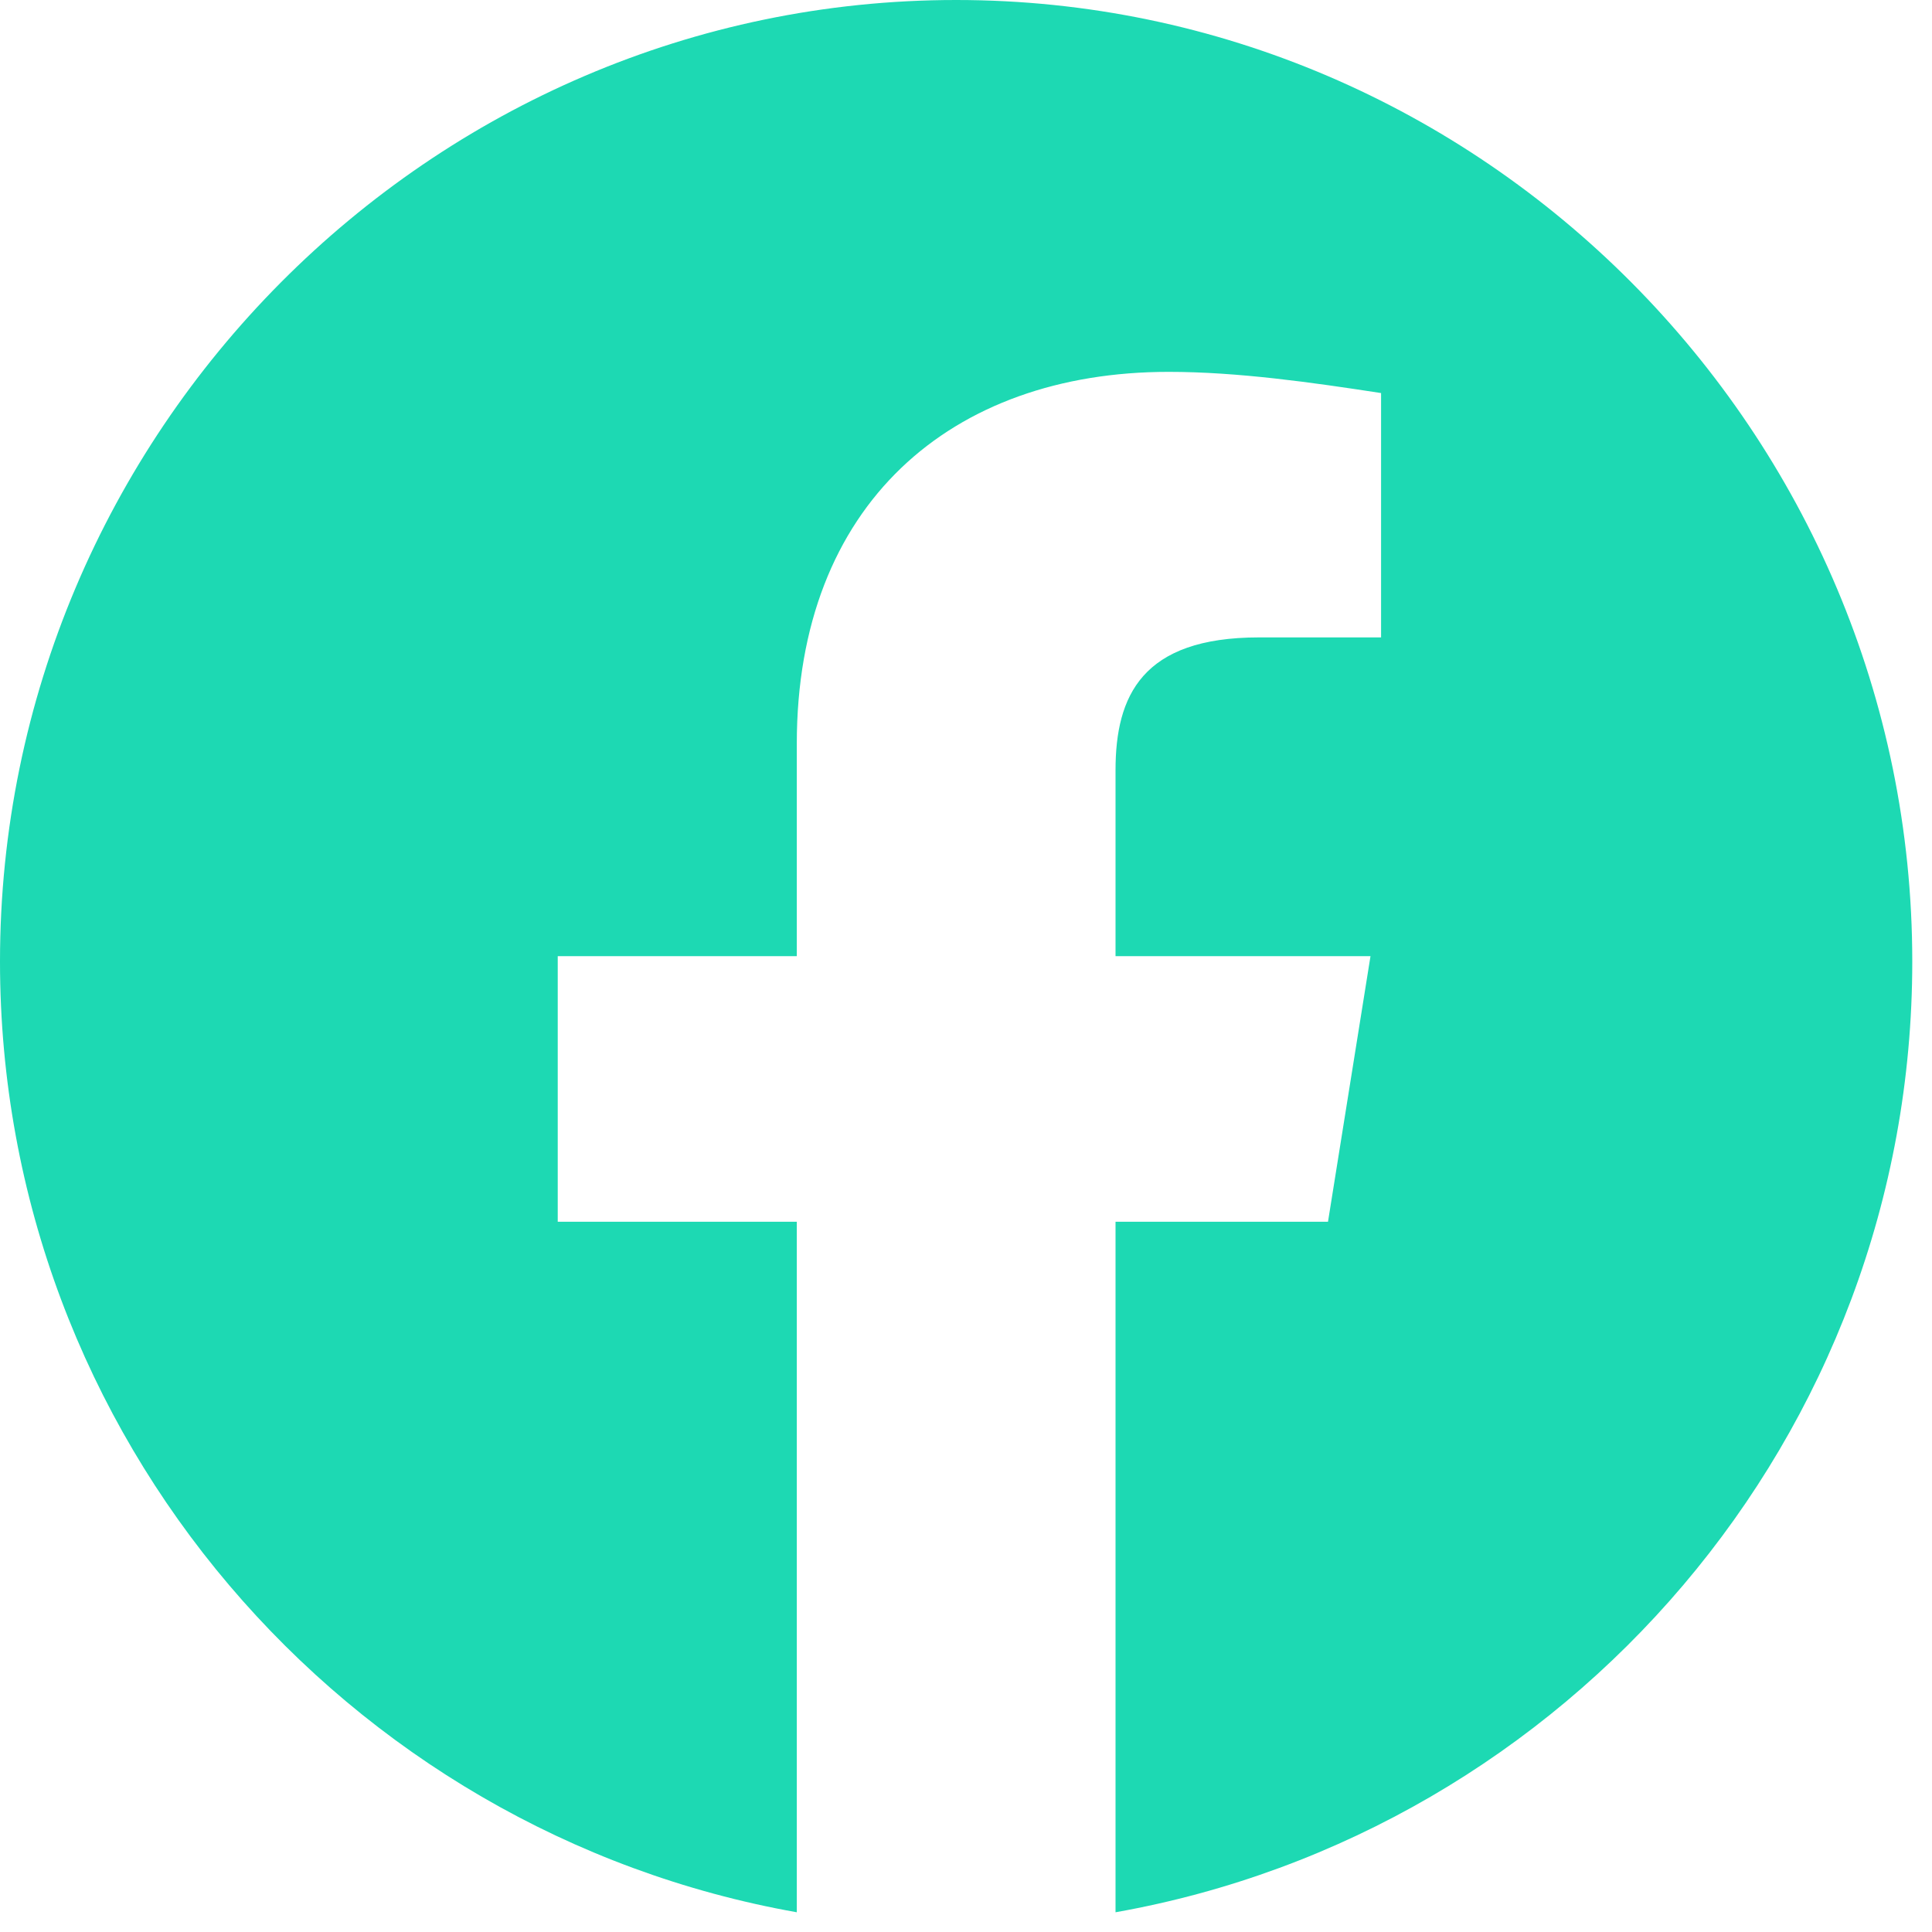<svg width="38" height="38" viewBox="0 0 38 38" fill="none" xmlns="http://www.w3.org/2000/svg">
<path fill-rule="evenodd" clip-rule="evenodd" d="M0 18.911C0 28.261 6.791 36.036 15.672 37.612V24.03H10.97V18.806H15.672V14.627C15.672 9.925 18.701 7.314 22.986 7.314C24.343 7.314 25.807 7.522 27.164 7.731V12.537H24.762C22.462 12.537 21.941 13.686 21.941 15.15V18.806H26.956L26.12 24.03H21.941V37.612C30.822 36.036 37.612 28.263 37.612 18.911C37.612 8.51 29.15 0 18.806 0C8.463 0 0 8.51 0 18.911Z" fill="#1DD9B3"/>
</svg>
